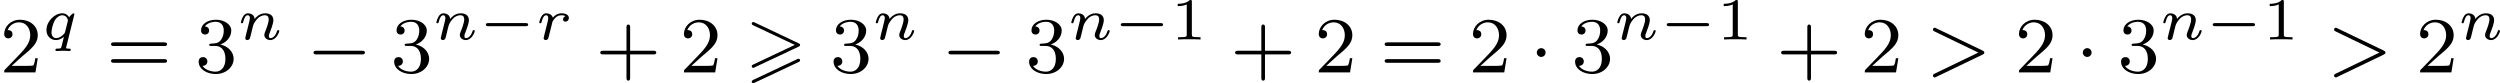 <?xml version='1.0' encoding='UTF-8'?>
<!-- This file was generated by dvisvgm 2.13.3 -->
<svg version='1.1' xmlns='http://www.w3.org/2000/svg' xmlns:xlink='http://www.w3.org/1999/xlink' width='503.377pt' height='16.756pt' viewBox='257.681 46.57 503.377 16.756'>
<defs>
<path id='g7-49' d='M2.146-3.796C2.146-3.975 2.122-3.975 1.943-3.975C1.548-3.593 .938-3.593 .723-3.593V-3.359C.879-3.359 1.273-3.359 1.632-3.527V-.508C1.632-.311 1.632-.233 1.016-.233H.759V0C1.088-.024 1.554-.024 1.889-.024S2.69-.024 3.019 0V-.233H2.762C2.146-.233 2.146-.311 2.146-.508V-3.796Z'/>
<path id='g9-43' d='M3.475-1.809H5.818C5.93-1.809 6.105-1.809 6.105-1.993S5.93-2.176 5.818-2.176H3.475V-4.527C3.475-4.639 3.475-4.814 3.292-4.814S3.108-4.639 3.108-4.527V-2.176H.757C.646-2.176 .47-2.176 .47-1.993S.646-1.809 .757-1.809H3.108V.542C3.108 .654 3.108 .829 3.292 .829S3.475 .654 3.475 .542V-1.809Z'/>
<path id='g9-50' d='M2.248-1.626C2.375-1.745 2.71-2.008 2.837-2.12C3.332-2.574 3.802-3.013 3.802-3.738C3.802-4.686 3.005-5.3 2.008-5.3C1.052-5.3 .422-4.575 .422-3.866C.422-3.475 .733-3.419 .845-3.419C1.012-3.419 1.259-3.539 1.259-3.842C1.259-4.256 .861-4.256 .765-4.256C.996-4.838 1.53-5.037 1.921-5.037C2.662-5.037 3.045-4.407 3.045-3.738C3.045-2.909 2.463-2.303 1.522-1.339L.518-.303C.422-.215 .422-.199 .422 0H3.571L3.802-1.427H3.555C3.531-1.267 3.467-.869 3.371-.717C3.324-.654 2.718-.654 2.59-.654H1.172L2.248-1.626Z'/>
<path id='g9-51' d='M2.016-2.662C2.646-2.662 3.045-2.2 3.045-1.363C3.045-.367 2.479-.072 2.056-.072C1.618-.072 1.02-.231 .741-.654C1.028-.654 1.227-.837 1.227-1.1C1.227-1.355 1.044-1.538 .789-1.538C.574-1.538 .351-1.403 .351-1.084C.351-.327 1.164 .167 2.072 .167C3.132 .167 3.873-.566 3.873-1.363C3.873-2.024 3.347-2.63 2.534-2.805C3.164-3.029 3.634-3.571 3.634-4.208S2.917-5.3 2.088-5.3C1.235-5.3 .59-4.838 .59-4.232C.59-3.937 .789-3.81 .996-3.81C1.243-3.81 1.403-3.985 1.403-4.216C1.403-4.511 1.148-4.623 .972-4.631C1.307-5.069 1.921-5.093 2.064-5.093C2.271-5.093 2.877-5.029 2.877-4.208C2.877-3.65 2.646-3.316 2.534-3.188C2.295-2.941 2.112-2.925 1.626-2.893C1.474-2.885 1.411-2.877 1.411-2.774C1.411-2.662 1.482-2.662 1.618-2.662H2.016Z'/>
<path id='g9-61' d='M5.826-2.654C5.946-2.654 6.105-2.654 6.105-2.837S5.914-3.021 5.794-3.021H.781C.662-3.021 .47-3.021 .47-2.837S.63-2.654 .749-2.654H5.826ZM5.794-.964C5.914-.964 6.105-.964 6.105-1.148S5.946-1.331 5.826-1.331H.749C.63-1.331 .47-1.331 .47-1.148S.662-.964 .781-.964H5.794Z'/>
<path id='g6-62' d='M5.707-1.793C5.802-1.841 5.874-1.889 5.874-1.993S5.802-2.144 5.707-2.192L1.028-4.439C.925-4.495 .909-4.495 .885-4.495C.781-4.495 .701-4.415 .701-4.312S.773-4.16 .869-4.113L5.268-1.993L.869 .128C.773 .175 .701 .223 .701 .327S.781 .51 .885 .51C.909 .51 .925 .51 1.028 .454L5.707-1.793Z'/>
<path id='g5-110' d='M1.751-2.068C1.722-2.523 1.303-2.636 1.076-2.636S.693-2.499 .586-2.307C.436-2.062 .365-1.745 .365-1.722C.365-1.656 .418-1.632 .472-1.632C.568-1.632 .574-1.674 .604-1.769C.723-2.248 .867-2.439 1.058-2.439C1.273-2.439 1.273-2.194 1.273-2.134C1.273-2.038 1.213-1.799 1.172-1.632C1.13-1.47 1.07-1.225 1.04-1.094C.998-.944 .962-.789 .921-.64C.879-.472 .807-.173 .807-.137C.807-.006 .909 .06 1.016 .06S1.225-.012 1.273-.102C1.285-.137 1.339-.347 1.369-.466L1.5-1.004C1.542-1.16 1.566-1.267 1.602-1.405C1.656-1.608 1.865-1.925 2.086-2.146C2.206-2.26 2.463-2.439 2.786-2.439C3.168-2.439 3.168-2.134 3.168-2.02C3.168-1.668 2.911-1.028 2.803-.759C2.768-.658 2.726-.562 2.726-.46C2.726-.155 3.001 .06 3.33 .06C3.933 .06 4.232-.729 4.232-.861C4.232-.873 4.226-.944 4.119-.944C4.035-.944 4.029-.915 3.993-.801C3.897-.484 3.652-.137 3.347-.137C3.234-.137 3.186-.227 3.186-.353C3.186-.472 3.228-.574 3.282-.699C3.371-.933 3.64-1.608 3.64-1.943C3.64-2.433 3.27-2.636 2.815-2.636C2.517-2.636 2.134-2.54 1.751-2.068Z'/>
<path id='g5-113' d='M3.258-2.552C3.258-2.564 3.24-2.636 3.168-2.636S2.839-2.415 2.726-2.236C2.648-2.373 2.439-2.636 2.038-2.636C1.261-2.636 .442-1.829 .442-.956C.442-.305 .903 .06 1.405 .06C1.698 .06 1.973-.078 2.2-.269C2.194-.245 2.008 .496 1.985 .604C1.907 .909 1.907 .915 1.518 .921C1.429 .921 1.345 .921 1.345 1.07C1.345 1.124 1.387 1.16 1.441 1.16C1.584 1.16 1.943 1.136 2.086 1.136C2.194 1.136 2.301 1.142 2.415 1.142C2.523 1.142 2.648 1.16 2.756 1.16C2.792 1.16 2.887 1.16 2.887 1.01C2.887 .921 2.809 .921 2.714 .921C2.57 .921 2.415 .921 2.415 .849C2.415 .837 2.415 .825 2.445 .717L3.258-2.552ZM2.325-.783C2.295-.675 2.295-.664 2.194-.55C1.961-.287 1.662-.137 1.429-.137C1.136-.137 .95-.359 .95-.723C.95-.986 1.088-1.59 1.267-1.895C1.488-2.277 1.805-2.439 2.038-2.439C2.499-2.439 2.606-1.967 2.606-1.919L2.588-1.835L2.325-.783Z'/>
<path id='g5-114' d='M1.698-1.787C1.716-1.817 1.853-2.086 2.086-2.271C2.158-2.319 2.331-2.439 2.606-2.439C2.66-2.439 2.851-2.439 3.007-2.349C2.851-2.295 2.762-2.158 2.762-2.026C2.762-1.835 2.917-1.793 3.001-1.793C3.174-1.793 3.347-1.937 3.347-2.17C3.347-2.487 3.001-2.636 2.618-2.636C2.463-2.636 2.098-2.624 1.733-2.2C1.644-2.517 1.321-2.636 1.076-2.636C.819-2.636 .675-2.463 .586-2.319C.454-2.098 .365-1.757 .365-1.722C.365-1.656 .418-1.632 .472-1.632C.568-1.632 .574-1.674 .604-1.769C.717-2.23 .861-2.439 1.058-2.439C1.243-2.439 1.273-2.266 1.273-2.14C1.273-2.038 1.213-1.799 1.172-1.632C1.13-1.47 1.07-1.225 1.04-1.094C.998-.944 .962-.789 .921-.64C.879-.472 .807-.173 .807-.137C.807-.006 .909 .06 1.016 .06C1.136 .06 1.249-.024 1.285-.143C1.303-.191 1.524-1.094 1.56-1.231L1.698-1.787Z'/>
<path id='g2-62' d='M5.372-2.582C5.499-2.638 5.531-2.694 5.531-2.758C5.531-2.861 5.475-2.885 5.372-2.933L.98-5.013C.869-5.069 .837-5.069 .821-5.069C.733-5.069 .662-4.997 .662-4.91C.662-4.806 .725-4.782 .821-4.734L4.997-2.766L.813-.789C.693-.733 .662-.685 .662-.614C.662-.526 .733-.454 .821-.454C.845-.454 .861-.454 .964-.51L5.372-2.582ZM5.372-1.036C5.499-1.092 5.531-1.148 5.531-1.211C5.531-1.371 5.38-1.371 5.324-1.371L.813 .757C.733 .797 .662 .845 .662 .933S.733 1.092 .821 1.092C.845 1.092 .861 1.092 .964 1.036L5.372-1.036Z'/>
<path id='g4-0' d='M5.571-1.809C5.699-1.809 5.874-1.809 5.874-1.993S5.699-2.176 5.571-2.176H1.004C.877-2.176 .701-2.176 .701-1.993S.877-1.809 1.004-1.809H5.571Z'/>
<path id='g4-1' d='M1.618-1.993C1.618-2.264 1.395-2.439 1.18-2.439C.925-2.439 .733-2.232 .733-2C.733-1.73 .956-1.554 1.172-1.554C1.427-1.554 1.618-1.761 1.618-1.993Z'/>
<path id='g3-0' d='M4.758-1.339C4.854-1.339 5.003-1.339 5.003-1.494S4.854-1.65 4.758-1.65H.992C.897-1.65 .747-1.65 .747-1.494S.897-1.339 .992-1.339H4.758Z'/>
</defs>
<g id='page45' transform='matrix(2 0 0 2 0 0)'>
<use x='128.84' y='30.571' xlink:href='#g9-50'/>
<use x='133.075' y='27.26' xlink:href='#g5-113'/>
<use x='139.551' y='30.571' xlink:href='#g9-61'/>
<use x='148.49' y='30.571' xlink:href='#g9-51'/>
<use x='152.724' y='27.26' xlink:href='#g5-110'/>
<use x='159.705' y='30.571' xlink:href='#g4-0'/>
<use x='168.173' y='30.571' xlink:href='#g9-51'/>
<use x='172.407' y='27.26' xlink:href='#g5-110'/>
<use x='177.008' y='27.26' xlink:href='#g3-0'/>
<use x='182.764' y='27.26' xlink:href='#g5-114'/>
<use x='188.804' y='30.571' xlink:href='#g9-43'/>
<use x='197.272' y='30.571' xlink:href='#g9-50'/>
<use x='203.859' y='30.571' xlink:href='#g2-62'/>
<use x='212.41' y='30.571' xlink:href='#g9-51'/>
<use x='216.644' y='27.26' xlink:href='#g5-110'/>
<use x='223.625' y='30.571' xlink:href='#g4-0'/>
<use x='232.094' y='30.571' xlink:href='#g9-51'/>
<use x='236.328' y='27.26' xlink:href='#g5-110'/>
<use x='240.929' y='27.26' xlink:href='#g3-0'/>
<use x='246.685' y='27.26' xlink:href='#g7-49'/>
<use x='252.718' y='30.571' xlink:href='#g9-43'/>
<use x='261.186' y='30.571' xlink:href='#g9-50'/>
<use x='267.772' y='30.571' xlink:href='#g9-61'/>
<use x='276.711' y='30.571' xlink:href='#g9-50'/>
<use x='282.827' y='30.571' xlink:href='#g4-1'/>
<use x='287.062' y='30.571' xlink:href='#g9-51'/>
<use x='291.296' y='27.26' xlink:href='#g5-110'/>
<use x='295.897' y='27.26' xlink:href='#g3-0'/>
<use x='301.653' y='27.26' xlink:href='#g7-49'/>
<use x='307.686' y='30.571' xlink:href='#g9-43'/>
<use x='316.154' y='30.571' xlink:href='#g9-50'/>
<use x='322.74' y='30.571' xlink:href='#g6-62'/>
<use x='331.679' y='30.571' xlink:href='#g9-50'/>
<use x='337.795' y='30.571' xlink:href='#g4-1'/>
<use x='342.029' y='30.571' xlink:href='#g9-51'/>
<use x='346.264' y='27.26' xlink:href='#g5-110'/>
<use x='350.864' y='27.26' xlink:href='#g3-0'/>
<use x='356.621' y='27.26' xlink:href='#g7-49'/>
<use x='363.124' y='30.571' xlink:href='#g6-62'/>
<use x='372.063' y='30.571' xlink:href='#g9-50'/>
<use x='376.297' y='27.26' xlink:href='#g5-110'/>
</g>
</svg>